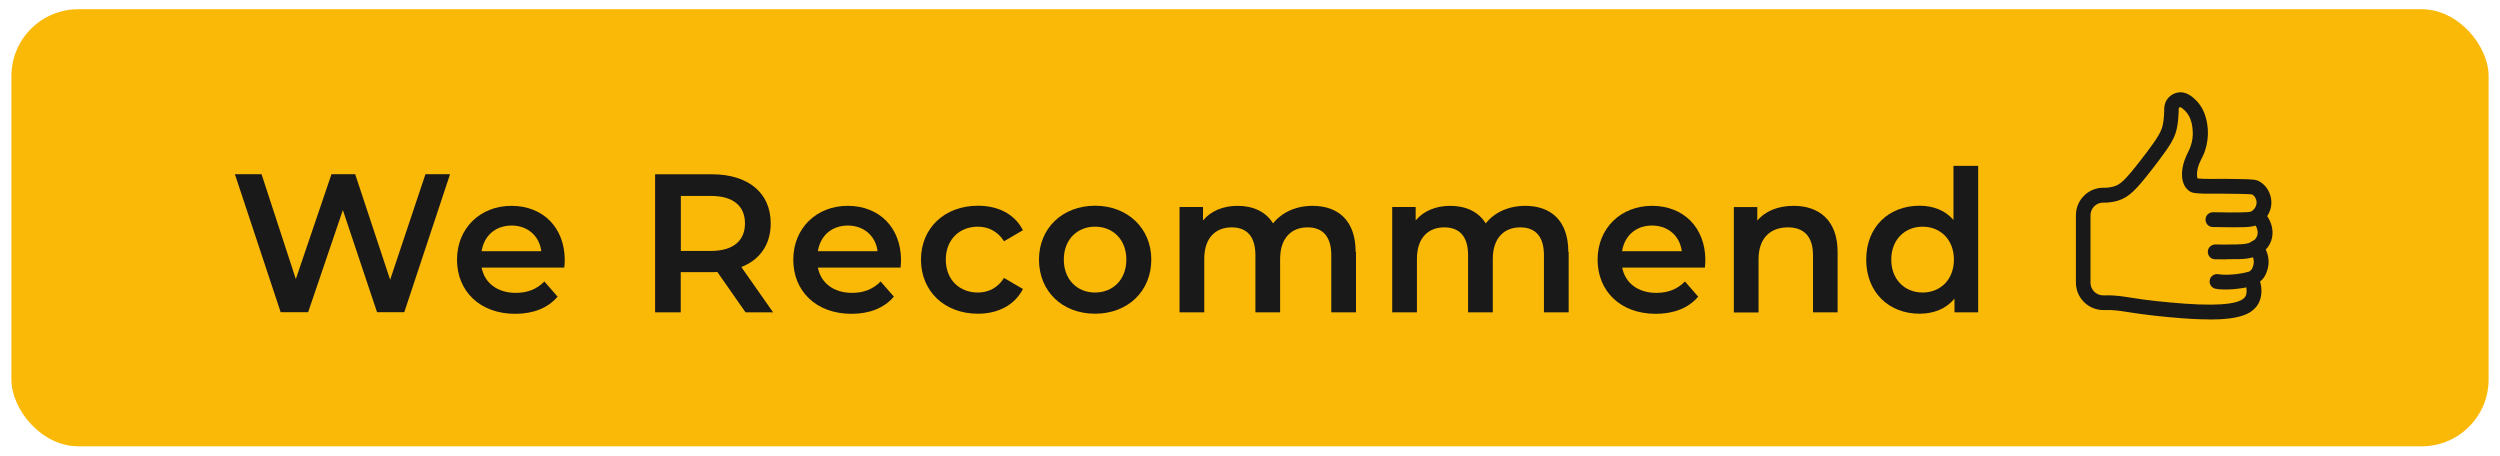 <?xml version="1.0" encoding="UTF-8"?>
<svg id="Layer_1" xmlns="http://www.w3.org/2000/svg" xmlns:xlink="http://www.w3.org/1999/xlink" viewBox="0 0 219.47 39.99">
  <defs>
    <style>
      .cls-1 {
        fill: #ef5050;
      }

      .cls-2 {
        fill: #ea3d3d;
      }

      .cls-3 {
        fill: #191919;
      }

      .cls-4 {
        clip-path: url(#clippath);
      }

      .cls-5 {
        fill: #fab907;
      }
    </style>
    <clipPath id="clippath">
      <path class="cls-2" d="M-74.81,58.8c-1.01-.07-2.02-.11-3.05-.11-8.98,0-17.31,2.81-24.18,7.59L-135.32,0h31.22l29.3,58.8ZM-51.61,0l-24.03,49.96,4.55,9.11c5.38,1.22,13.02,4.15,17.42,7.22L-20.4,0h-31.22Z"/>
    </clipPath>
  </defs>
  <g>
    <path class="cls-2" d="M-74.81,58.8c-1.01-.07-2.02-.11-3.05-.11-8.98,0-17.31,2.81-24.18,7.59L-135.32,0h31.22l29.3,58.8ZM-51.61,0l-24.03,49.96,4.55,9.11c5.38,1.22,13.02,4.15,17.42,7.22L-20.4,0h-31.22Z"/>
    <g class="cls-4">
      <rect class="cls-1" x="-162.38" y="-30.46" width="175.14" height="60.92"/>
    </g>
  </g>
  <g>
    <rect class="cls-5" x="1" y=".81" width="217.47" height="38.37" rx="5.87" ry="5.87"/>
    <g>
      <g>
        <path class="cls-3" d="M193.95,28.04c-.95,0-2.11-.06-3.56-.2-.78-.07-1.56-.16-2.33-.26-.32-.04-.65-.09-.97-.14-.61-.1-1.19-.19-1.78-.22-.13,0-.26,0-.39,0h-.27c-1.33,0-2.41-1.08-2.41-2.41v-5.92c0-1.33,1.08-2.41,2.41-2.41.34.01.65-.03.94-.12.56-.17.96-.52,2.37-2.34.39-.5.77-1,1.13-1.52.26-.38.56-.82.71-1.28.14-.45.17-.96.19-1.45v-.1c0-.24.02-.56.22-.89.21-.33.55-.57.94-.65.76-.16,1.34.39,1.59.63.64.61,1,1.48,1.08,2.59.04.62-.04,1.25-.24,1.86-.08.26-.2.5-.32.74-.09.18-.17.35-.24.54-.18.51-.19,1.01-.09,1.18.08,0,.25.02.59.03.61.02,1.09.01,1.37,0,.32,0,.78,0,1.67.02,1.2.02,1.5.02,1.88.26.57.36.94,1.03.96,1.74.03,1.05-.72,1.7-.88,1.81-.54.42-1.09.43-2.74.42-.59,0-1.11-.01-1.53-.02-.36,0-.64-.31-.63-.67s.3-.63.67-.63c.41,0,.93.02,1.51.02,1.48,0,1.77-.02,1.93-.14.01-.01.39-.31.37-.75,0-.27-.15-.54-.36-.68-.11-.04-.67-.05-1.12-.06-.96-.01-1.41-.02-1.67-.02-.35,0-.85.01-1.49,0-.8-.03-1.05-.06-1.31-.26-.76-.59-.69-1.78-.37-2.68.08-.23.19-.45.29-.67.09-.19.19-.38.25-.58.15-.45.21-.91.17-1.36-.02-.29-.08-1.16-.68-1.74-.22-.21-.37-.32-.43-.3-.04,0-.08.03-.1.07-.02.03-.02.15-.02.23v.12c-.03.55-.06,1.17-.25,1.79-.2.64-.56,1.18-.88,1.63-.37.54-.77,1.05-1.17,1.57-1.44,1.86-2.05,2.48-3.01,2.79-.43.13-.88.19-1.34.18-.59,0-1.09.5-1.09,1.11v5.92c0,.61.5,1.11,1.11,1.11h.24c.16,0,.32-.01.48,0,.65.03,1.3.13,1.92.23.31.05.62.1.93.14.76.1,1.53.18,2.29.25,3.8.36,6.01.22,6.56-.43.2-.23.2-.61.15-.89-.19.04-.44.08-.78.12-.42.05-1.23.12-1.91,0-.35-.06-.59-.4-.52-.76.06-.35.4-.58.76-.52.37.07.94.06,1.52,0,.35-.04.6-.09.78-.13.35-.07.88-.18,1.18.35.34.59.52,1.85-.19,2.68-.49.57-1.38,1.08-4.11,1.08Z"/>
        <path class="cls-3" d="M195.33,22.77c-.29,0-.59,0-.88-.01-.36,0-.64-.31-.63-.67,0-.36.32-.63.67-.63.51.01,1.02.02,1.53,0h.21c.39,0,.77-.02,1.1-.1.22-.06.74-.24.85-.76.09-.44-.17-.89-.44-1.16-.25-.25-.25-.67,0-.92.25-.25.67-.25.92,0,.66.67.96,1.54.8,2.34-.18.86-.85,1.52-1.8,1.76-.48.12-.94.13-1.4.13h-.2c-.24,0-.47.01-.71.01Z"/>
        <path class="cls-3" d="M197.48,25.17c-.29,0-.56-.2-.63-.49-.09-.35.13-.7.47-.79.17-.04.33-.21.36-.26.03-.04.13-.24.17-.53.06-.48-.27-.88-.31-.93-.23-.27-.2-.68.07-.92.27-.23.68-.2.92.07.17.2.73.95.61,1.93-.08.64-.33,1.02-.41,1.13-.07.1-.46.59-1.09.75-.05.01-.11.02-.16.02Z"/>
      </g>
      <g>
        <path class="cls-3" d="M39.51,15.29l-4.02,12.12h-2.39l-3-8.97-3.05,8.97h-2.41l-4.02-12.12h2.34l3.01,9.21,3.13-9.21h2.08l3.07,9.27,3.1-9.27h2.15Z"/>
        <path class="cls-3" d="M49.54,23.49h-7.26c.26,1.35,1.38,2.22,3,2.22,1.04,0,1.85-.33,2.51-1l1.16,1.33c-.83.99-2.13,1.51-3.72,1.51-3.1,0-5.11-1.99-5.11-4.75s2.03-4.73,4.78-4.73,4.68,1.89,4.68,4.78c0,.17-.02.43-.04.64ZM42.27,22.05h5.25c-.17-1.33-1.19-2.25-2.61-2.25s-2.42.9-2.63,2.25Z"/>
        <path class="cls-3" d="M65.45,27.42l-2.48-3.55c-.16.02-.31.02-.47.02h-2.74v3.53h-2.25v-12.12h4.99c3.19,0,5.16,1.63,5.16,4.31,0,1.83-.93,3.19-2.58,3.83l2.79,3.98h-2.42ZM62.4,17.2h-2.63v4.83h2.63c1.97,0,3-.9,3-2.42s-1.02-2.41-3-2.41Z"/>
        <path class="cls-3" d="M79.06,23.49h-7.26c.26,1.35,1.38,2.22,3,2.22,1.04,0,1.85-.33,2.51-1l1.16,1.33c-.83.99-2.13,1.51-3.72,1.51-3.1,0-5.11-1.99-5.11-4.75s2.03-4.73,4.78-4.73,4.68,1.89,4.68,4.78c0,.17-.02.43-.04.64ZM71.79,22.05h5.25c-.17-1.33-1.19-2.25-2.61-2.25s-2.42.9-2.63,2.25Z"/>
        <path class="cls-3" d="M80.85,22.79c0-2.77,2.08-4.73,5-4.73,1.8,0,3.24.75,3.95,2.15l-1.66.97c-.55-.88-1.39-1.28-2.3-1.28-1.59,0-2.81,1.11-2.81,2.89s1.21,2.89,2.81,2.89c.92,0,1.75-.4,2.3-1.28l1.66.97c-.71,1.39-2.15,2.17-3.95,2.17-2.93,0-5-1.97-5-4.75Z"/>
        <path class="cls-3" d="M91.21,22.79c0-2.77,2.08-4.73,4.92-4.73s4.94,1.96,4.94,4.73-2.06,4.75-4.94,4.75-4.92-1.97-4.92-4.75ZM98.88,22.79c0-1.77-1.18-2.89-2.75-2.89s-2.74,1.13-2.74,2.89,1.18,2.89,2.74,2.89,2.75-1.12,2.75-2.89Z"/>
        <path class="cls-3" d="M119.04,22.12v5.3h-2.17v-5.02c0-1.65-.76-2.44-2.08-2.44-1.42,0-2.41.94-2.41,2.77v4.69h-2.17v-5.02c0-1.65-.76-2.44-2.08-2.44-1.44,0-2.41.94-2.41,2.77v4.69h-2.17v-9.25h2.06v1.18c.69-.83,1.77-1.28,3.03-1.28,1.35,0,2.48.5,3.12,1.54.75-.95,1.99-1.54,3.46-1.54,2.23,0,3.79,1.26,3.79,4.05Z"/>
        <path class="cls-3" d="M137.71,22.12v5.3h-2.17v-5.02c0-1.65-.76-2.44-2.08-2.44-1.42,0-2.41.94-2.41,2.77v4.69h-2.17v-5.02c0-1.65-.76-2.44-2.08-2.44-1.44,0-2.41.94-2.41,2.77v4.69h-2.17v-9.25h2.06v1.18c.69-.83,1.77-1.28,3.03-1.28,1.35,0,2.48.5,3.12,1.54.75-.95,1.99-1.54,3.46-1.54,2.23,0,3.79,1.26,3.79,4.05Z"/>
        <path class="cls-3" d="M149.67,23.49h-7.26c.26,1.35,1.38,2.22,3,2.22,1.04,0,1.85-.33,2.51-1l1.16,1.33c-.83.99-2.13,1.51-3.72,1.51-3.1,0-5.11-1.99-5.11-4.75s2.03-4.73,4.78-4.73,4.68,1.89,4.68,4.78c0,.17-.02.43-.04.64ZM142.39,22.05h5.25c-.17-1.33-1.19-2.25-2.61-2.25s-2.42.9-2.63,2.25Z"/>
        <path class="cls-3" d="M161.32,22.12v5.3h-2.16v-5.02c0-1.65-.81-2.44-2.2-2.44-1.54,0-2.58.94-2.58,2.79v4.68h-2.17v-9.25h2.06v1.19c.71-.85,1.83-1.3,3.19-1.3,2.22,0,3.86,1.26,3.86,4.05Z"/>
        <path class="cls-3" d="M173.66,14.57v12.85h-2.08v-1.2c-.73.88-1.8,1.32-3.07,1.32-2.68,0-4.68-1.87-4.68-4.75s1.99-4.73,4.68-4.73c1.2,0,2.25.4,2.98,1.25v-4.75h2.17ZM171.53,22.79c0-1.77-1.2-2.89-2.75-2.89s-2.75,1.13-2.75,2.89,1.2,2.89,2.75,2.89,2.75-1.12,2.75-2.89Z"/>
      </g>
    </g>
  </g>
</svg>